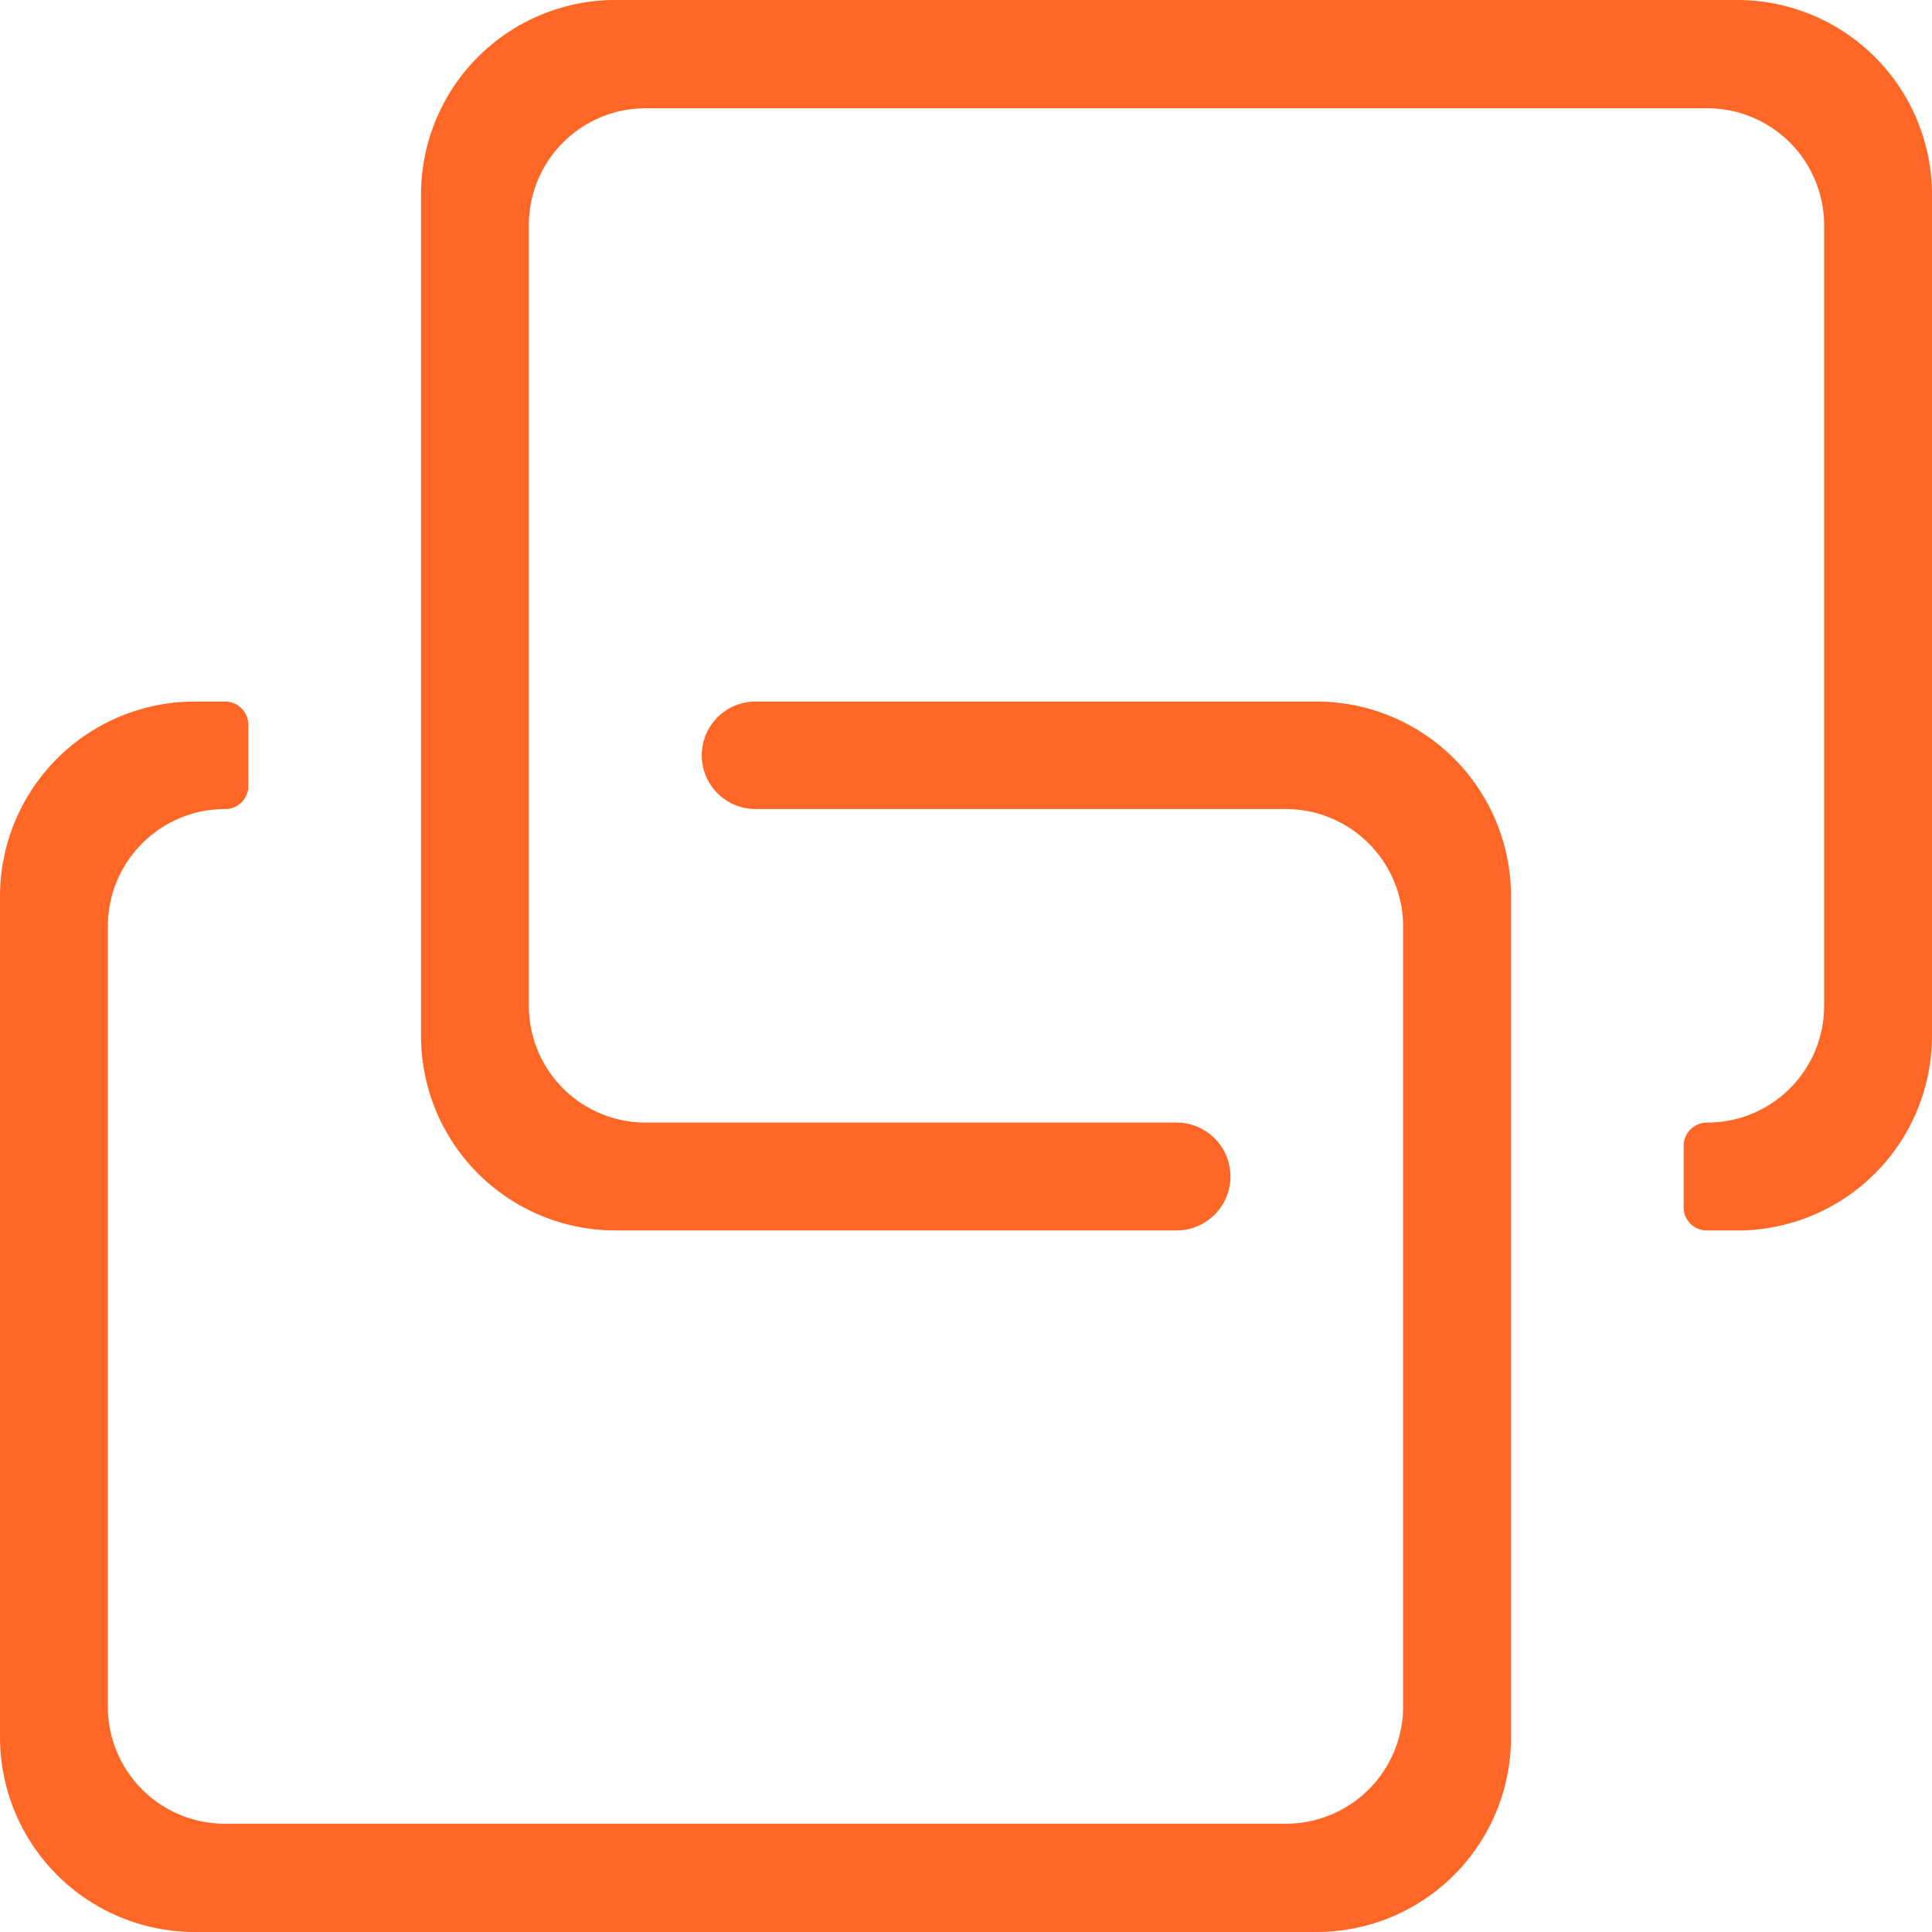 <svg xmlns="http://www.w3.org/2000/svg" width="48" height="48" viewBox="0 0 48 48">
  <defs>
    <style>
      .cls-1 {
        fill: #ff6726;
        fill-rule: evenodd;
      }
    </style>
  </defs>
  <path id="形状_129" data-name="形状 129" class="cls-1" d="M1042.72,6058.43h-13.95a1.335,1.335,0,1,0,0,2.67h13.18a2.919,2.919,0,0,1,2.91,2.91v19.39a2.913,2.913,0,0,1-2.91,2.91h-26.36a2.906,2.906,0,0,1-2.91-2.91v-19.39a2.913,2.913,0,0,1,2.91-2.91,0.572,0.572,0,0,0,.58-0.57V6059a0.578,0.578,0,0,0-.58-0.57h-0.76a4.84,4.84,0,0,0-4.83,4.83v20.91a4.84,4.84,0,0,0,4.83,4.83h27.89a4.831,4.831,0,0,0,4.82-4.83v-20.91A4.831,4.831,0,0,0,1042.72,6058.43Zm10.45-17.43h-27.89a4.831,4.831,0,0,0-4.82,4.83v20.91a4.831,4.831,0,0,0,4.82,4.83h13.95a1.34,1.34,0,0,0,0-2.68h-13.19a2.9,2.9,0,0,1-2.9-2.9V6046.6a2.9,2.9,0,0,1,2.9-2.91h26.37a2.906,2.906,0,0,1,2.91,2.91v19.39a2.9,2.9,0,0,1-2.91,2.9,0.58,0.58,0,0,0-.58.58V6071a0.572,0.572,0,0,0,.58.57h0.89a4.84,4.84,0,0,0,4.7-4.83v-20.91A4.84,4.84,0,0,0,1053.17,6041Z" transform="translate(-1010 -6041)"/>
</svg>
